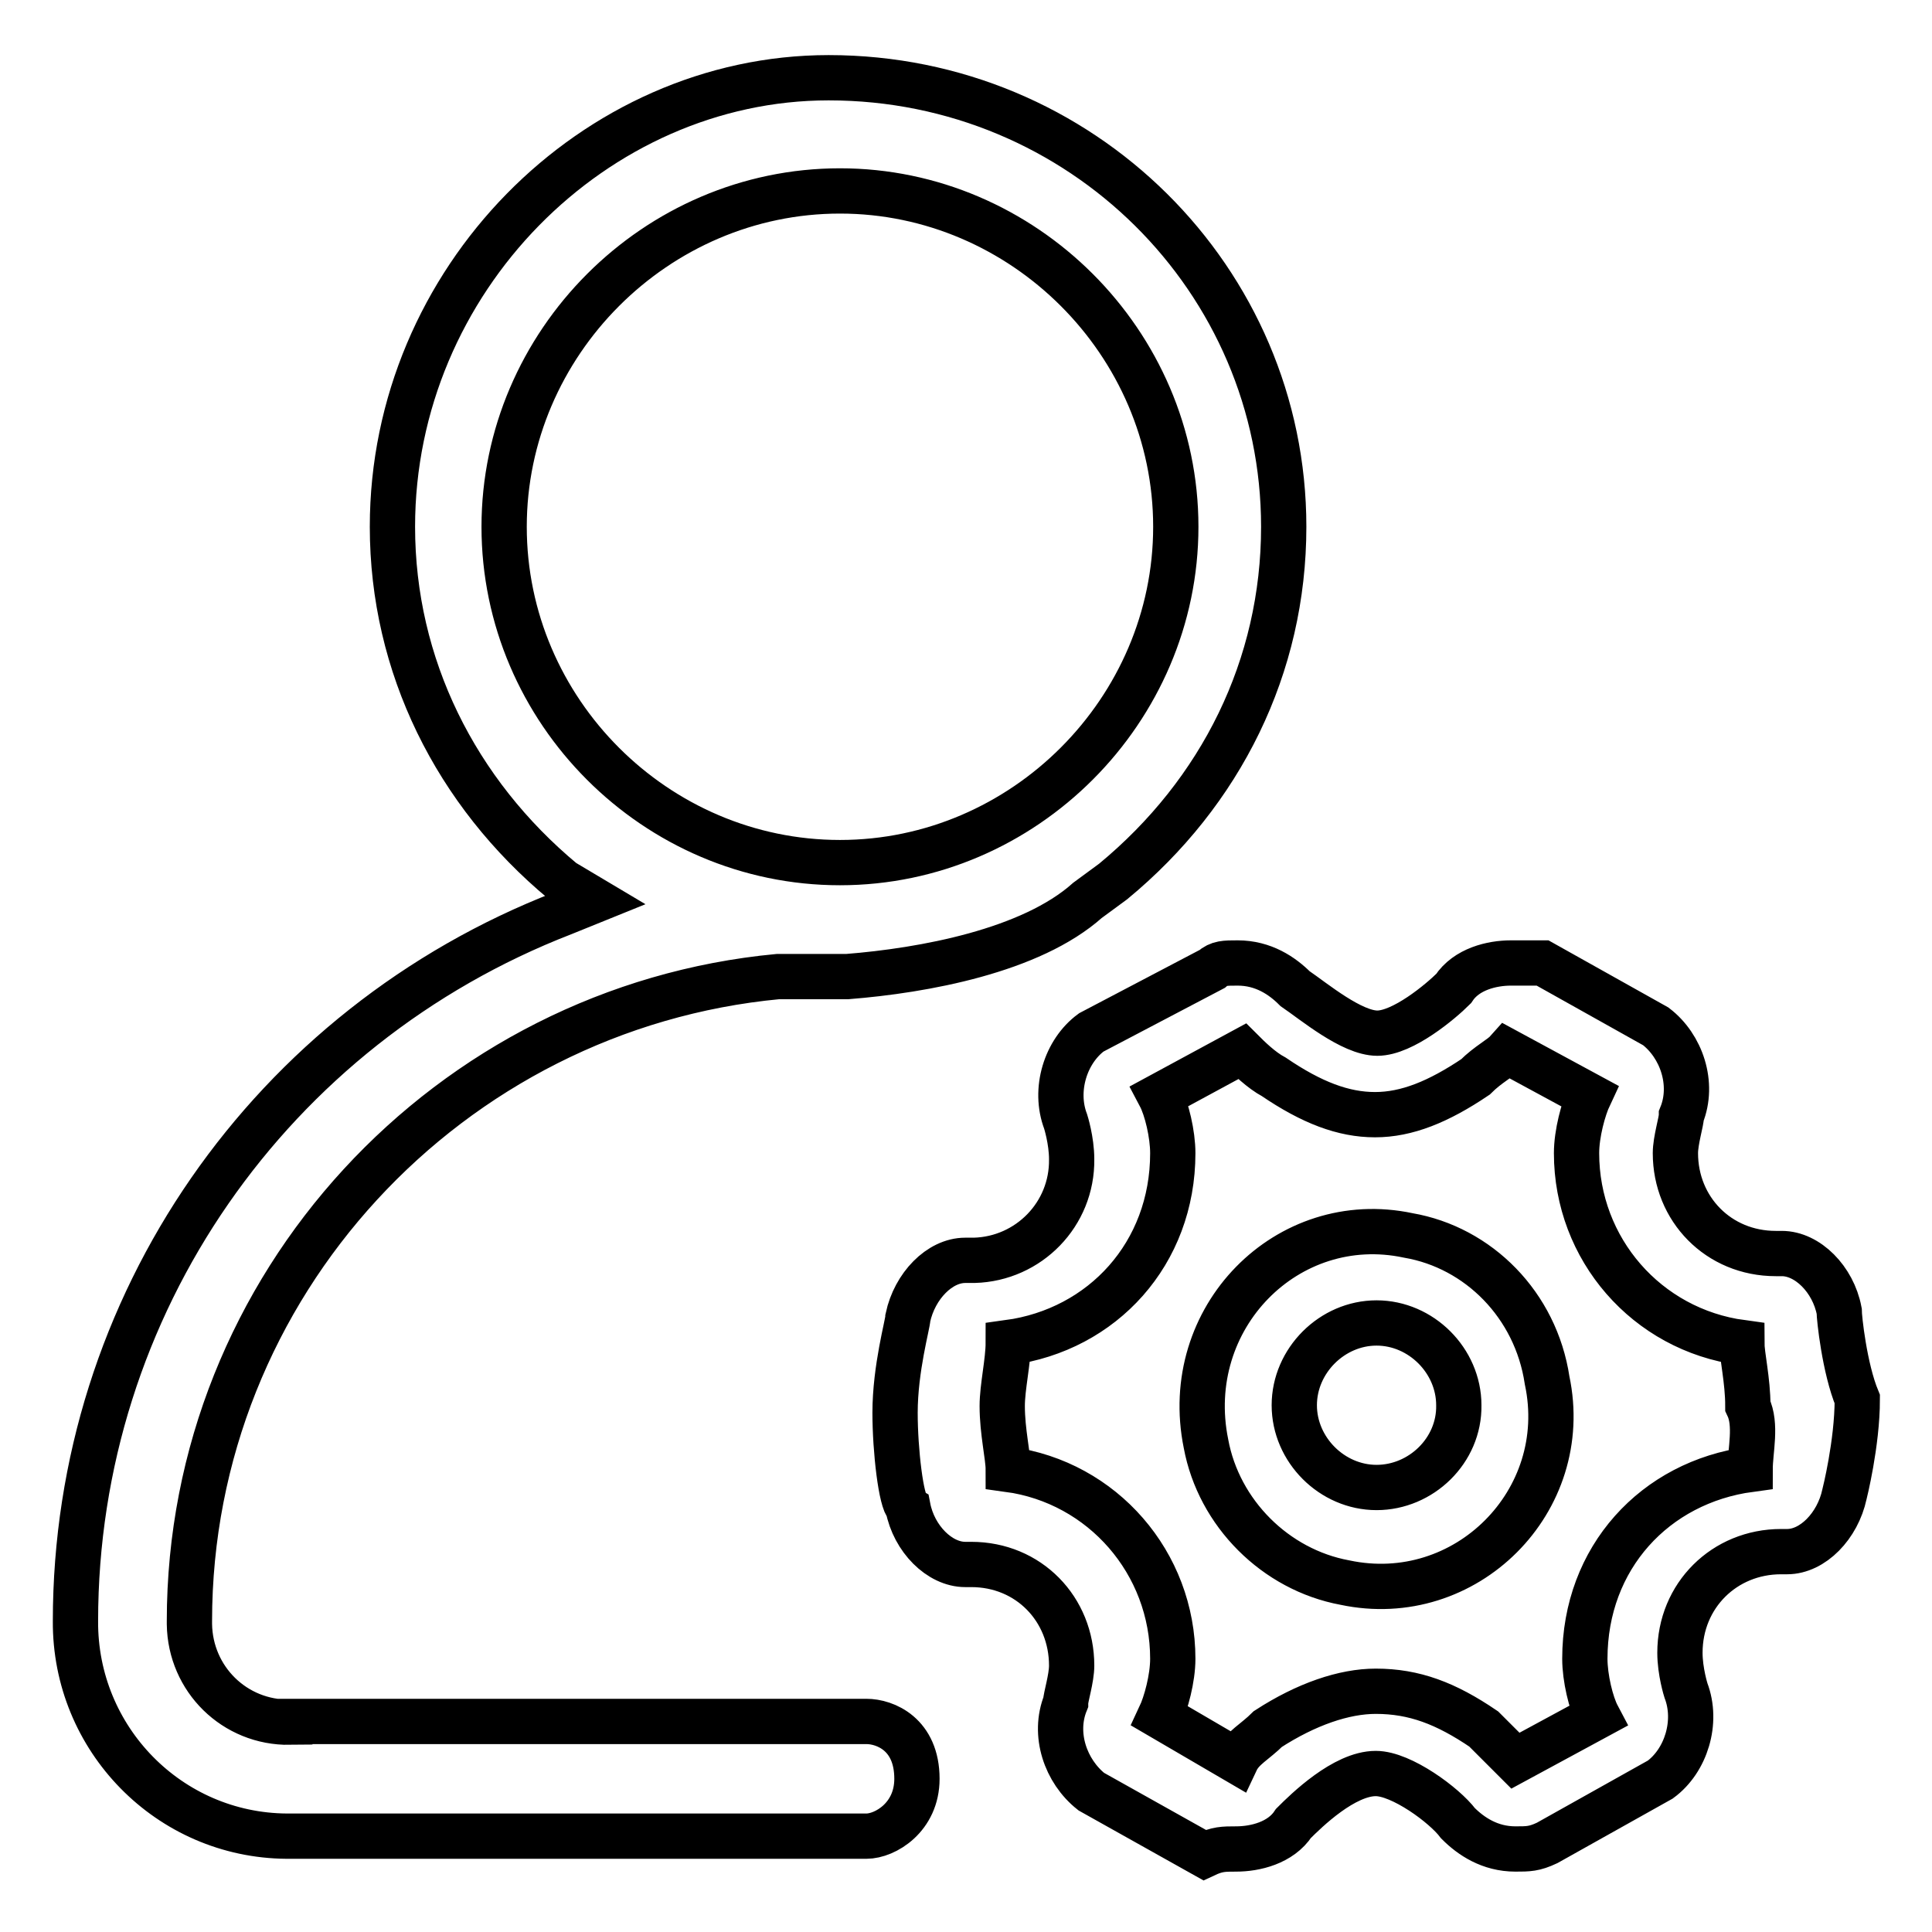 <?xml version="1.0" encoding="utf-8"?>
<!-- Svg Vector Icons : http://www.onlinewebfonts.com/icon -->
<!DOCTYPE svg PUBLIC "-//W3C//DTD SVG 1.1//EN" "http://www.w3.org/Graphics/SVG/1.1/DTD/svg11.dtd">
<svg version="1.1" xmlns="http://www.w3.org/2000/svg" xmlns:xlink="http://www.w3.org/1999/xlink" x="0px" y="0px" viewBox="0 0 256 256" enable-background="new 0 0 256 256" xml:space="preserve">
<g> <path stroke-width="6" fill-opacity="0" stroke="#000000"  d="M66.8,69.8c0-24.3,20.1-44.5,44.5-44.5c24.3,0,44.5,20.1,44.5,44.5c0,24.3-20.1,44.5-44.5,44.5 C86.9,114.3,66.8,94.2,66.8,69.8z M38.4,228.2c-7.3,0.1-13.2-5.7-13.3-13c0-0.1,0-0.2,0-0.4c0-44.5,34.4-81.3,78-85.4h9.2 c10.1-0.8,24.3-3.4,31.8-10.1l3.4-2.5c14.3-11.8,22.6-28.5,22.6-47c0-32.7-26.8-59.5-60.3-59.5c-31,0-57.8,26.8-57.8,59.5 c0,18.4,8.4,35.2,22.6,47l4.2,2.5l-4.2,1.7C35.9,136,10,172.9,10,214.8c-0.1,15.6,12.4,28.4,28,28.5c0.2,0,0.4,0,0.5,0h76.3 c2.5,0,6.7-2.5,6.7-7.6c0-5.9-4.2-7.6-6.7-7.6H38.4z M231.9,194.7c-12.6,1.7-21.9,11.7-21.9,25.1c0,2.5,0.8,5.9,1.7,7.6l-10.9,5.9 l-4.2-4.2c-5-3.4-9.2-5-14.3-5c-4.2,0-9.2,1.7-14.3,5c-1.7,1.7-3.4,2.5-4.2,4.2l-10.1-5.9c0.8-1.7,1.7-5,1.7-7.6 c0-12.7-9.3-23.4-21.8-25.1c0-1.7-0.8-5-0.8-8.4c0-2.5,0.8-5.9,0.8-8.4c12.5-1.7,21.8-11.8,21.8-25.1c0-2.5-0.8-5.9-1.7-7.6 l10.9-5.9c0.8,0.8,2.5,2.5,4.2,3.4c5,3.4,9.2,5,13.4,5c4.2,0,8.4-1.7,13.3-5c1.7-1.7,3.4-2.5,4.2-3.4l10.9,5.9 c-0.8,1.7-1.7,5-1.7,7.6c0,12.7,9.3,23.4,21.9,25.1c0,1.7,0.8,5,0.8,8.4C232.8,188.8,231.9,192.2,231.9,194.7z M243.7,173.7 c-0.8-4.2-4.2-7.6-7.6-7.6h-0.8c-7.6,0-13.3-5.9-13.3-13.3c0-1.7,0.8-4.2,0.8-5c1.7-4.2,0-9.2-3.4-11.8l-15-8.4h-4.2 c-2.5,0-5.9,0.8-7.6,3.4c-1.7,1.7-6.7,5.9-10.1,5.9c-3.4,0-8.4-4.2-10.9-5.9c-1.7-1.7-4.2-3.4-7.6-3.4c-1.7,0-2.5,0-3.4,0.8 l-16,8.4c-3.4,2.5-5,7.6-3.4,11.8c0,0,0.8,2.5,0.8,5c0.1,7.3-5.7,13.2-12.9,13.4c-0.1,0-0.3,0-0.4,0h-0.8c-3.4,0-6.7,3.4-7.6,7.6 c0,0.8-1.7,6.7-1.7,12.6c0,5,0.8,11.8,1.7,12.5c0.8,4.2,4.2,7.6,7.6,7.6h0.8c7.6,0,13.3,5.9,13.3,13.4c0,1.7-0.8,4.2-0.8,4.9 c-1.7,4.2,0,9.1,3.4,11.8l15,8.4c1.7-0.8,2.5-0.8,4.2-0.8c2.5,0,5.9-0.8,7.6-3.4c1.7-1.7,6.7-6.6,10.9-6.6c3.4,0,9.1,4.2,10.9,6.6 c1.7,1.7,4.2,3.4,7.6,3.4c1.7,0,2.5,0,4.2-0.8l15-8.4c3.4-2.5,5-7.6,3.4-11.8c0,0-0.8-2.5-0.8-5c0-7.6,5.9-13.4,13.4-13.4h0.8 c3.4,0,6.7-3.4,7.6-7.6c0,0,1.7-6.7,1.7-12.6C244.4,181.3,243.7,174.6,243.7,173.7L243.7,173.7z M182.4,197.1 c-5.9,0-10.9-5-10.9-10.9c0-5.9,5-10.9,10.9-10.9c5.9,0,10.9,5,10.9,10.9C193.4,192.2,188.3,197.1,182.4,197.1z M186.6,163.7 c-16-3.4-30.2,10.9-26.8,27.6c1.7,9.2,9.2,16.7,18.4,18.4c16,3.4,30.2-10.8,26.8-26.8C203.5,172.9,195.9,165.3,186.6,163.7 L186.6,163.7z"/></g>
</svg>